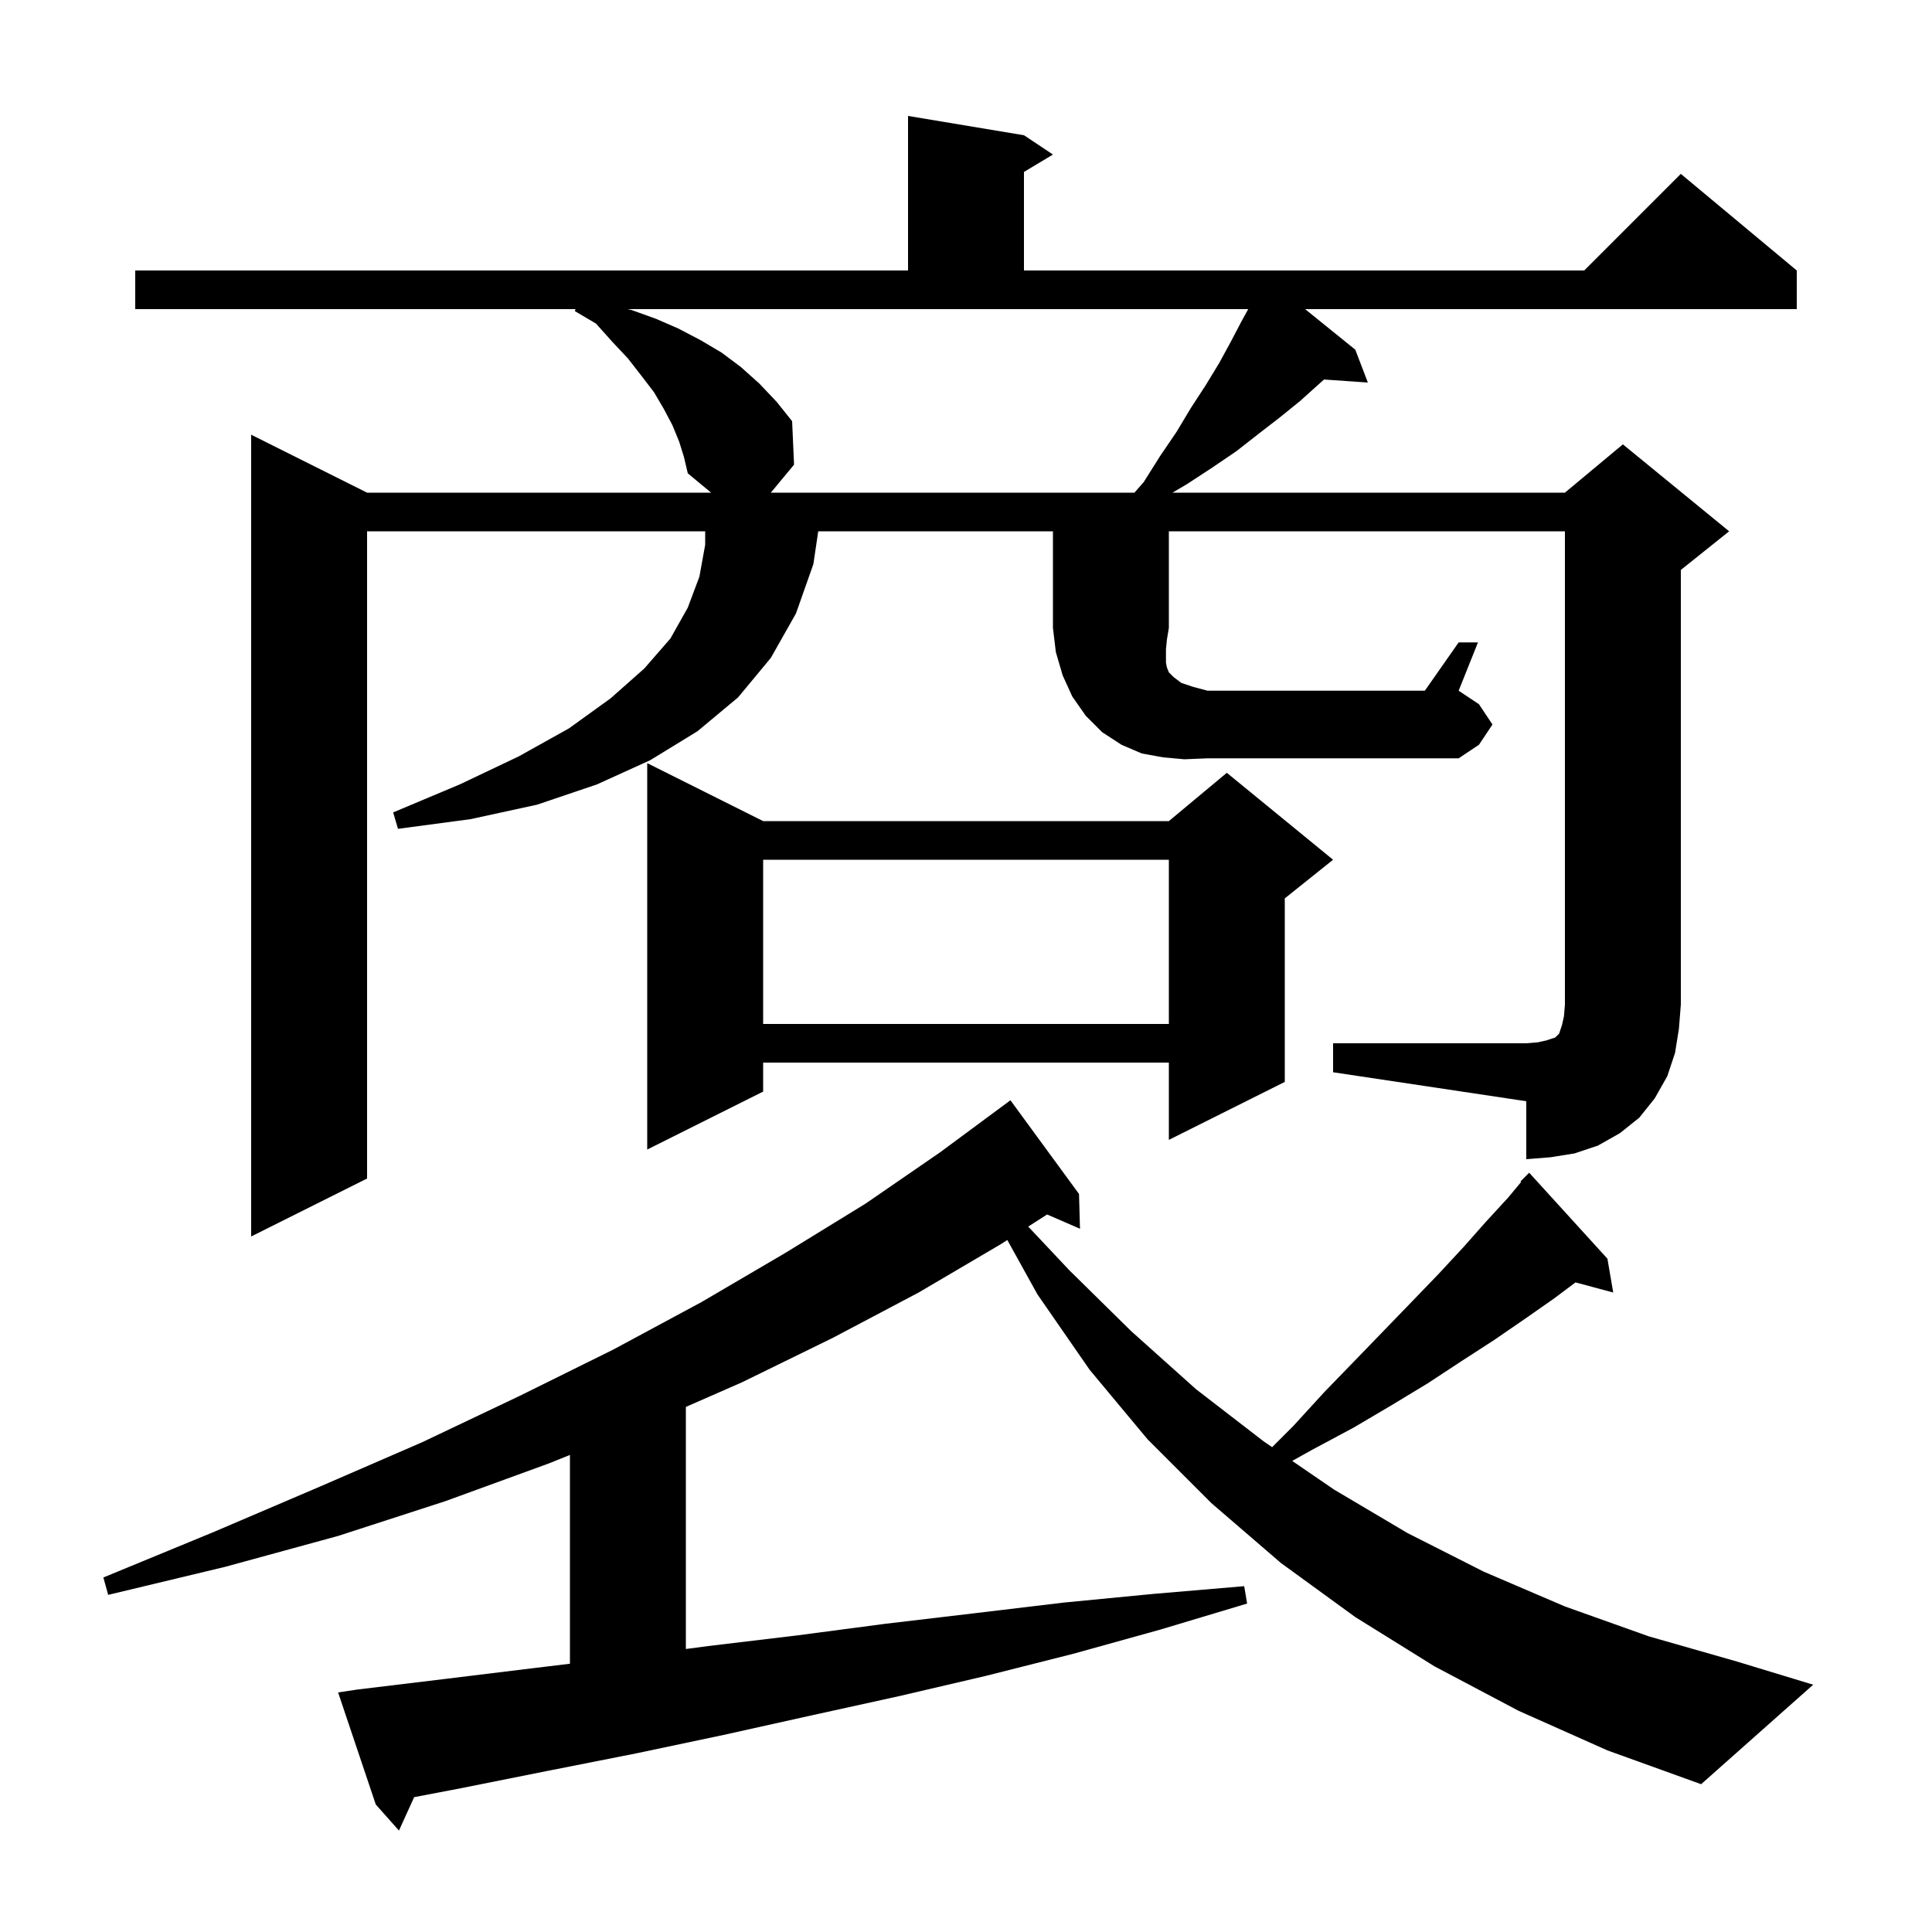 <svg xmlns="http://www.w3.org/2000/svg" xmlns:xlink="http://www.w3.org/1999/xlink" version="1.1" baseProfile="full" viewBox="0 0 200 200" width="200" height="200"><g fill="currentColor"><path d="M 157.2 177.1 L 148.5 172.5 L 140.3 167.4 L 132.6 161.8 L 125.4 155.6 L 118.8 149.0 L 112.8 141.8 L 107.4 134.0 L 104.277 128.365 L 103.6 128.8 L 95.1 133.8 L 86.2 138.5 L 76.8 143.1 L 71.0 145.645 L 71.0 170.703 L 73.3 170.4 L 82.5 169.3 L 91.6 168.1 L 100.9 167.0 L 110.1 165.9 L 119.4 165.0 L 128.8 164.2 L 129.1 166.0 L 120.1 168.7 L 111.1 171.2 L 102.0 173.5 L 93.0 175.6 L 83.9 177.6 L 74.9 179.6 L 65.9 181.5 L 56.8 183.3 L 47.8 185.1 L 42.872 186.041 L 41.3 189.5 L 38.9 186.8 L 35.0 175.2 L 37.0 174.9 L 46.1 173.8 L 55.1 172.7 L 59.0 172.229 L 59.0 150.616 L 56.8 151.5 L 46.1 155.4 L 35.0 159.0 L 23.3 162.2 L 11.2 165.1 L 10.7 163.3 L 22.1 158.6 L 33.1 153.9 L 43.7 149.3 L 53.8 144.5 L 63.5 139.7 L 72.6 134.8 L 81.3 129.7 L 89.6 124.6 L 97.3 119.3 L 104.6 113.9 L 111.7 123.6 L 111.8 127.2 L 108.394 125.722 L 106.442 126.976 L 110.7 131.5 L 117.1 137.8 L 123.8 143.8 L 130.8 149.2 L 131.69 149.81 L 133.9 147.6 L 137.1 144.1 L 140.3 140.8 L 143.3 137.7 L 146.2 134.7 L 148.9 131.9 L 151.5 129.1 L 153.8 126.5 L 156.1 124.0 L 157.467 122.36 L 157.4 122.3 L 158.3 121.4 L 166.4 130.3 L 167.0 133.8 L 163.095 132.754 L 160.9 134.4 L 157.9 136.5 L 154.7 138.7 L 151.3 140.9 L 147.8 143.2 L 144.0 145.5 L 140.1 147.8 L 135.8 150.1 L 133.769 151.234 L 138.1 154.2 L 145.7 158.7 L 153.6 162.7 L 162.0 166.3 L 170.7 169.4 L 179.8 172.0 L 187.7 174.4 L 176.1 184.7 L 166.4 181.2 Z M 79.0 85.0 L 121.0 85.0 L 127.0 80.0 L 138.0 89.0 L 133.0 93.0 L 133.0 112.0 L 121.0 118.0 L 121.0 110.0 L 79.0 110.0 L 79.0 113.0 L 67.0 119.0 L 67.0 79.0 Z M 79.0 89.0 L 79.0 106.0 L 121.0 106.0 L 121.0 89.0 Z M 122.6 78.6 L 120.4 78.4 L 118.2 78.0 L 116.1 77.1 L 114.1 75.8 L 112.4 74.1 L 111.0 72.1 L 110.0 69.9 L 109.3 67.5 L 109.0 65.0 L 109.0 55.0 L 84.704 55.0 L 84.2 58.4 L 82.4 63.5 L 79.8 68.1 L 76.4 72.2 L 72.2 75.7 L 67.3 78.7 L 61.8 81.2 L 55.6 83.3 L 48.7 84.8 L 41.2 85.8 L 40.7 84.1 L 47.6 81.2 L 53.7 78.3 L 58.9 75.4 L 63.2 72.3 L 66.7 69.2 L 69.4 66.1 L 71.2 62.9 L 72.4 59.7 L 73.0 56.4 L 73.0 55.0 L 38.0 55.0 L 38.0 122.0 L 26.0 128.0 L 26.0 45.0 L 38.0 51.0 L 73.614 51.0 L 71.2 49.0 L 70.8 47.3 L 70.3 45.7 L 69.6 44.0 L 68.7 42.3 L 67.7 40.6 L 66.4 38.9 L 65.0 37.1 L 63.4 35.4 L 61.7 33.5 L 59.5 32.2 L 59.587 32.0 L 14.0 32.0 L 14.0 28.0 L 94.0 28.0 L 94.0 12.0 L 106.0 14.0 L 109.0 16.0 L 106.0 17.8 L 106.0 28.0 L 164.0 28.0 L 174.0 18.0 L 186.0 28.0 L 186.0 32.0 L 135.105 32.0 L 140.3 36.2 L 141.6 39.6 L 137.062 39.287 L 136.6 39.7 L 134.6 41.5 L 132.5 43.2 L 130.3 44.9 L 128.0 46.7 L 125.5 48.4 L 122.9 50.1 L 121.381 51.0 L 162.0 51.0 L 168.0 46.0 L 179.0 55.0 L 174.0 59.0 L 174.0 104.0 L 173.8 106.5 L 173.4 109.0 L 172.6 111.4 L 171.3 113.7 L 169.7 115.7 L 167.7 117.3 L 165.4 118.6 L 163.0 119.4 L 160.5 119.8 L 158.0 120.0 L 158.0 114.0 L 138.0 111.0 L 138.0 108.0 L 158.0 108.0 L 159.2 107.9 L 160.1 107.7 L 161.0 107.4 L 161.4 107.0 L 161.7 106.1 L 161.9 105.2 L 162.0 104.0 L 162.0 55.0 L 121.0 55.0 L 121.0 65.0 L 120.8 66.2 L 120.7 67.2 L 120.7 68.6 L 120.8 69.1 L 121.0 69.6 L 121.5 70.1 L 122.3 70.7 L 123.5 71.1 L 125.0 71.5 L 147.5 71.5 L 151.0 66.5 L 153.0 66.5 L 151.0 71.5 L 153.1 72.9 L 154.5 75.0 L 153.1 77.1 L 151.0 78.5 L 125.0 78.5 Z M 65.4 32.1 L 67.9 33.0 L 70.2 34.0 L 72.5 35.2 L 74.7 36.5 L 76.7 38.0 L 78.6 39.7 L 80.4 41.6 L 82.0 43.6 L 82.2 48.1 L 79.797 51.0 L 117.438 51.0 L 118.4 49.9 L 120.1 47.2 L 121.8 44.7 L 123.3 42.2 L 124.8 39.9 L 126.2 37.6 L 127.4 35.4 L 128.5 33.3 L 129.215 32.0 L 64.95 32.0 Z "/></g></svg>